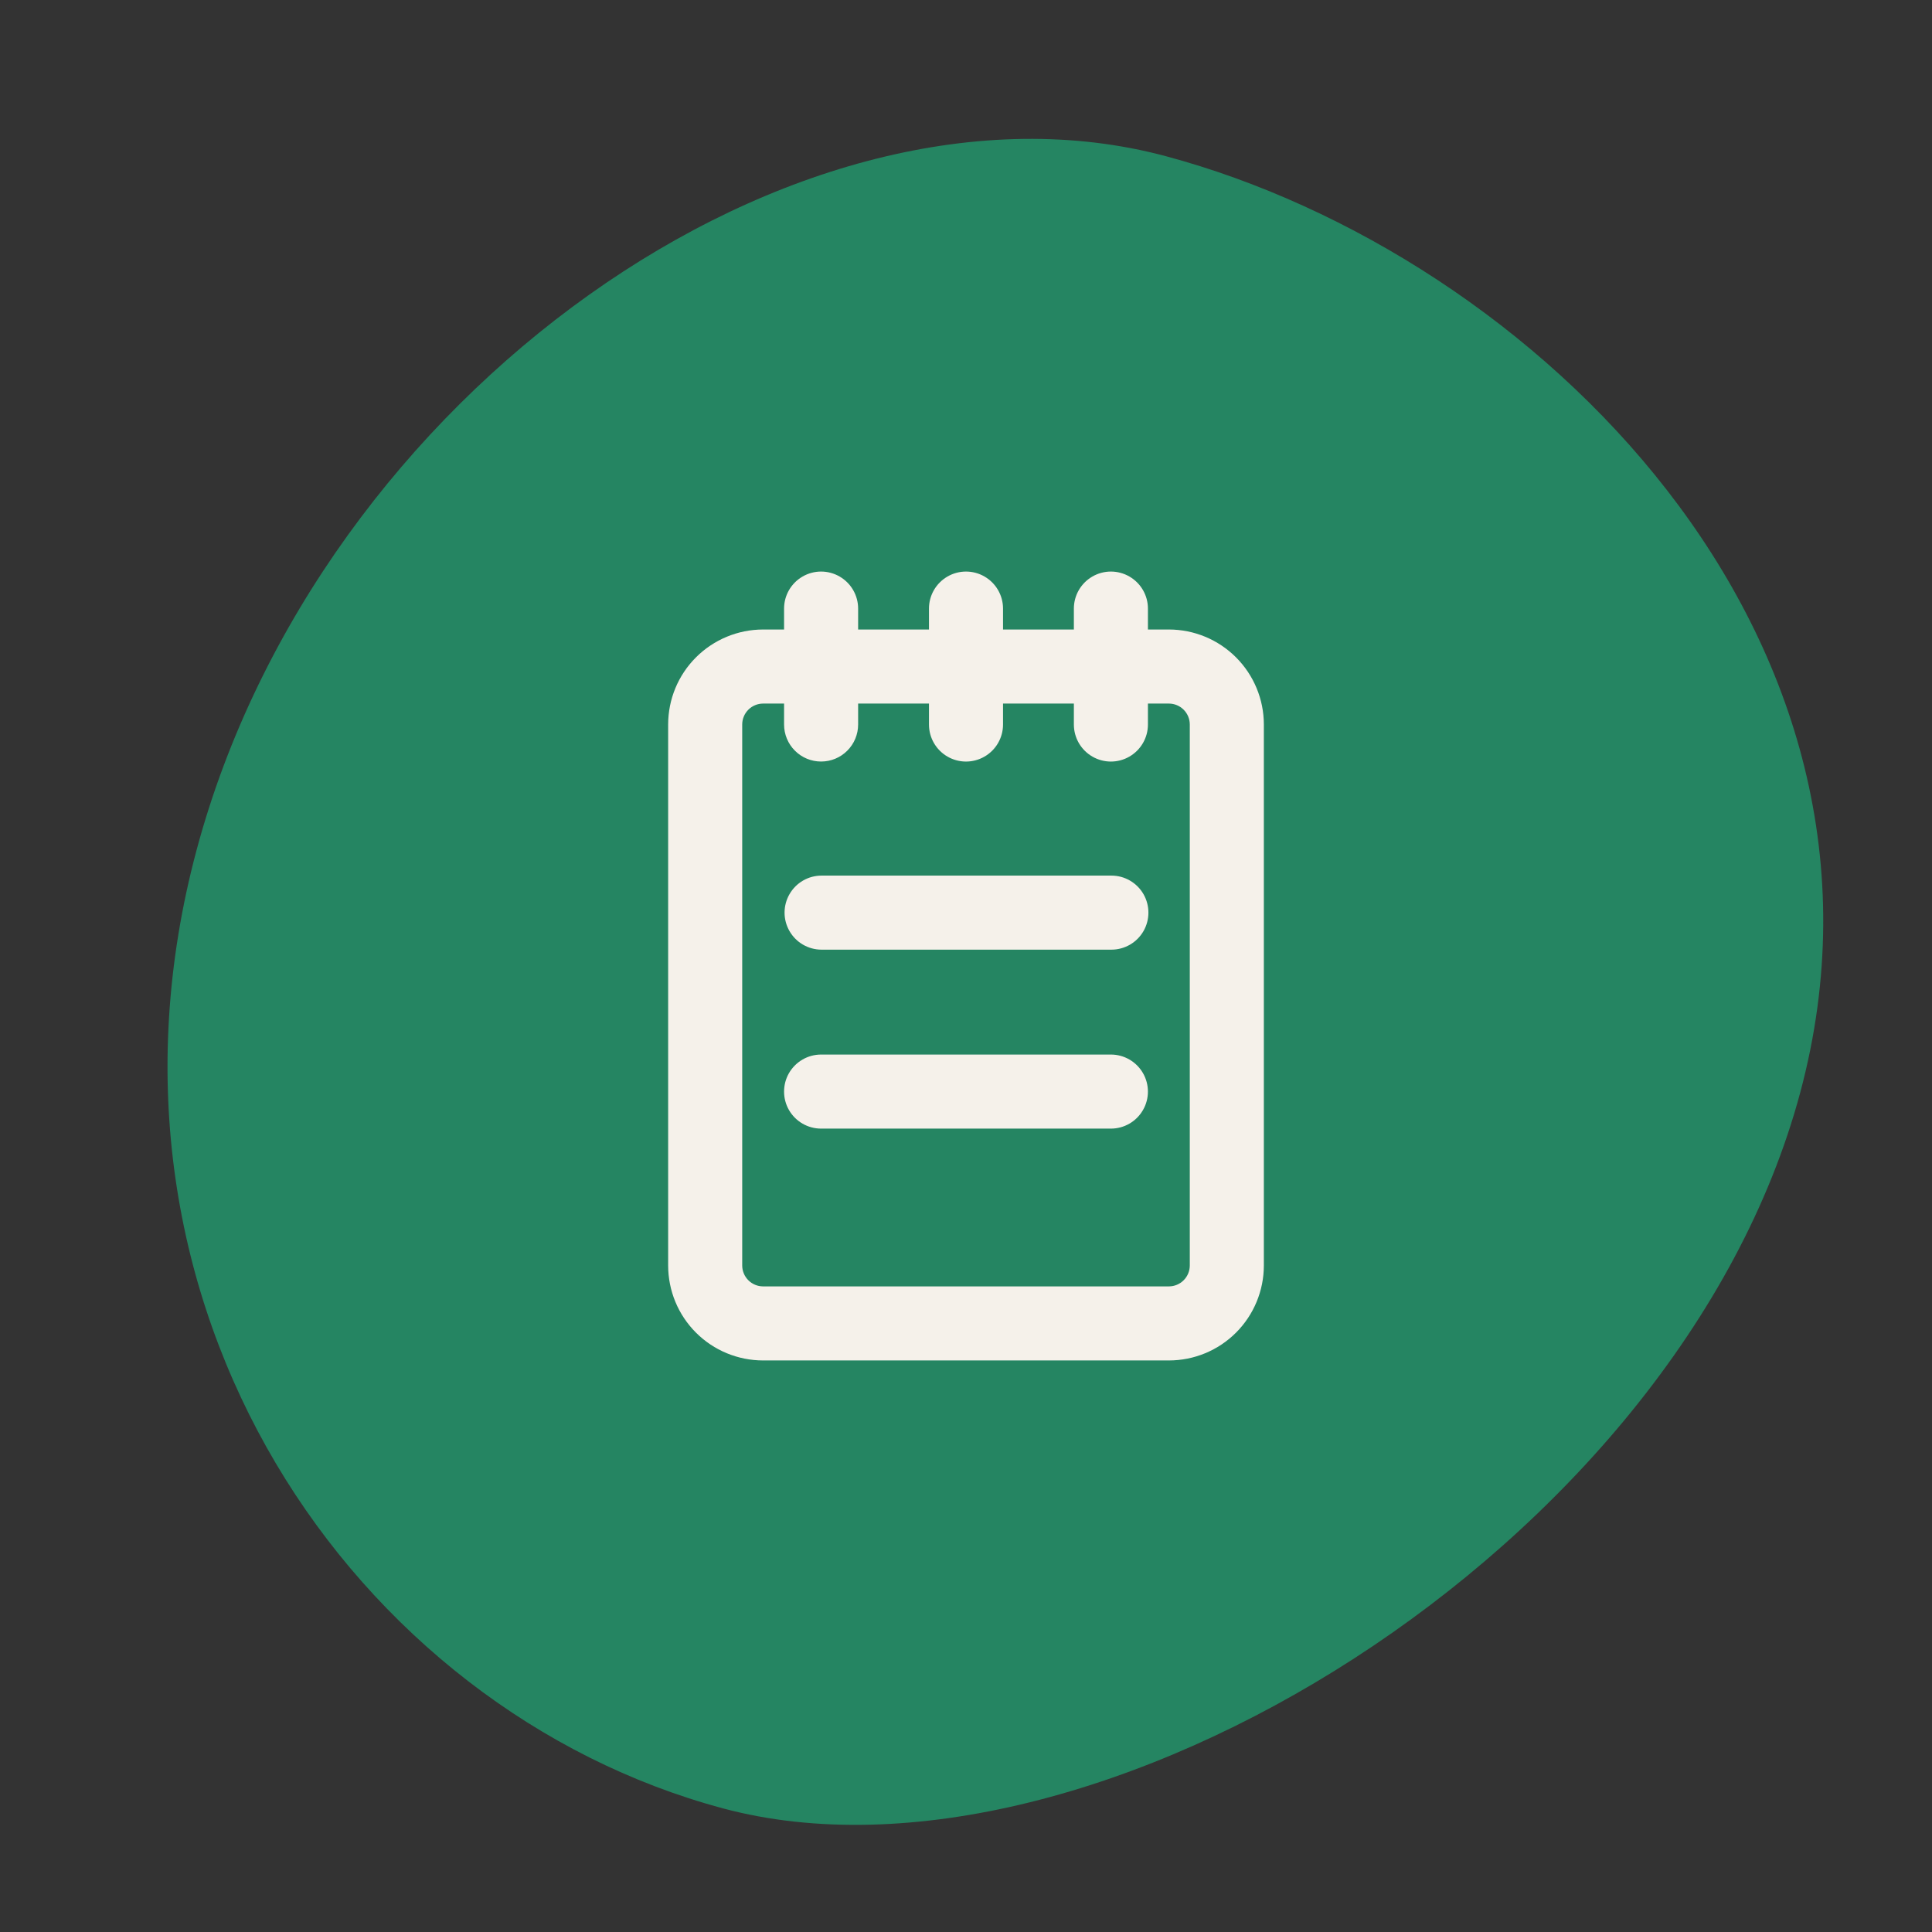 <svg width="48" height="48" viewBox="0 0 48 48" fill="none" xmlns="http://www.w3.org/2000/svg">
<rect x="0" y="0" width="48" height="48" fill="#333333" stroke="none"/>
<g clip-path="url(#clip0_9222_71701)">
<path d="M44.727 27.141C41.69 38.476 27.119 47.382 17.964 44.929C8.808 42.475 1.847 32.454 4.884 21.119C7.921 9.783 19.807 1.427 28.963 3.88C38.118 6.334 47.765 15.806 44.727 27.141Z" fill="#258562"/>
<path d="M16.8 18L16.8 31.44C16.8 32.013 17.027 32.563 17.433 32.968C17.838 33.373 18.387 33.6 18.96 33.6H29.04C29.613 33.6 30.162 33.373 30.567 32.968C30.972 32.563 31.2 32.013 31.2 31.44L31.2 18C31.2 17.428 30.972 16.878 30.567 16.473C30.162 16.068 29.613 15.84 29.04 15.84H28.32V15.12C28.32 14.863 28.183 14.626 27.96 14.497C27.737 14.368 27.463 14.368 27.24 14.497C27.017 14.626 26.88 14.863 26.88 15.12V15.84H24.72V15.12C24.72 14.863 24.583 14.626 24.36 14.497C24.137 14.368 23.863 14.368 23.64 14.497C23.417 14.626 23.28 14.863 23.28 15.12V15.84H21.12V15.12C21.12 14.863 20.983 14.626 20.76 14.497C20.537 14.368 20.263 14.368 20.04 14.497C19.817 14.626 19.68 14.863 19.68 15.12V15.84H18.96C18.387 15.84 17.838 16.068 17.433 16.473C17.027 16.878 16.8 17.428 16.8 18ZM20.4 18.72C20.591 18.72 20.774 18.645 20.909 18.509C21.044 18.375 21.12 18.191 21.12 18V17.28H23.28V18C23.28 18.258 23.417 18.495 23.64 18.624C23.863 18.753 24.137 18.753 24.36 18.624C24.583 18.495 24.72 18.258 24.72 18V17.28H26.88V18C26.88 18.258 27.017 18.495 27.24 18.624C27.463 18.753 27.737 18.753 27.96 18.624C28.183 18.495 28.32 18.258 28.32 18V17.28H29.04C29.231 17.28 29.414 17.356 29.549 17.491C29.684 17.626 29.76 17.809 29.76 18L29.76 31.44C29.76 31.631 29.684 31.814 29.549 31.949C29.414 32.084 29.231 32.16 29.04 32.16H18.96C18.769 32.16 18.586 32.084 18.451 31.949C18.316 31.814 18.24 31.631 18.24 31.44L18.24 18C18.24 17.809 18.316 17.626 18.451 17.491C18.586 17.356 18.769 17.28 18.96 17.28H19.68V18C19.68 18.191 19.756 18.375 19.891 18.509C20.026 18.645 20.209 18.72 20.4 18.72Z" fill="#F5F1EA" stroke="#F5F1EA" stroke-width="0.4"/>
<path d="M27.6 26.4H20.4C20.142 26.4 19.905 26.538 19.776 26.76C19.648 26.983 19.648 27.258 19.776 27.48C19.905 27.703 20.142 27.84 20.4 27.84H27.6C27.857 27.84 28.095 27.703 28.223 27.48C28.352 27.258 28.352 26.983 28.223 26.76C28.095 26.538 27.857 26.4 27.6 26.4Z" fill="#F5F1EA" stroke="#F5F1EA" stroke-width="0.4"/>
<path d="M20.412 23.394H27.612C27.87 23.394 28.107 23.257 28.236 23.034C28.364 22.811 28.364 22.537 28.236 22.314C28.107 22.091 27.87 21.954 27.612 21.954H20.412C20.155 21.954 19.917 22.091 19.789 22.314C19.66 22.537 19.66 22.811 19.789 23.034C19.917 23.257 20.155 23.394 20.412 23.394Z" fill="#F5F1EA" stroke="#F5F1EA" stroke-width="0.4"/>
</g>
<defs>
<clipPath id="clip0_9222_71701">
<rect width="48" height="48" fill="white"/>
</clipPath>
</defs>
</svg>
